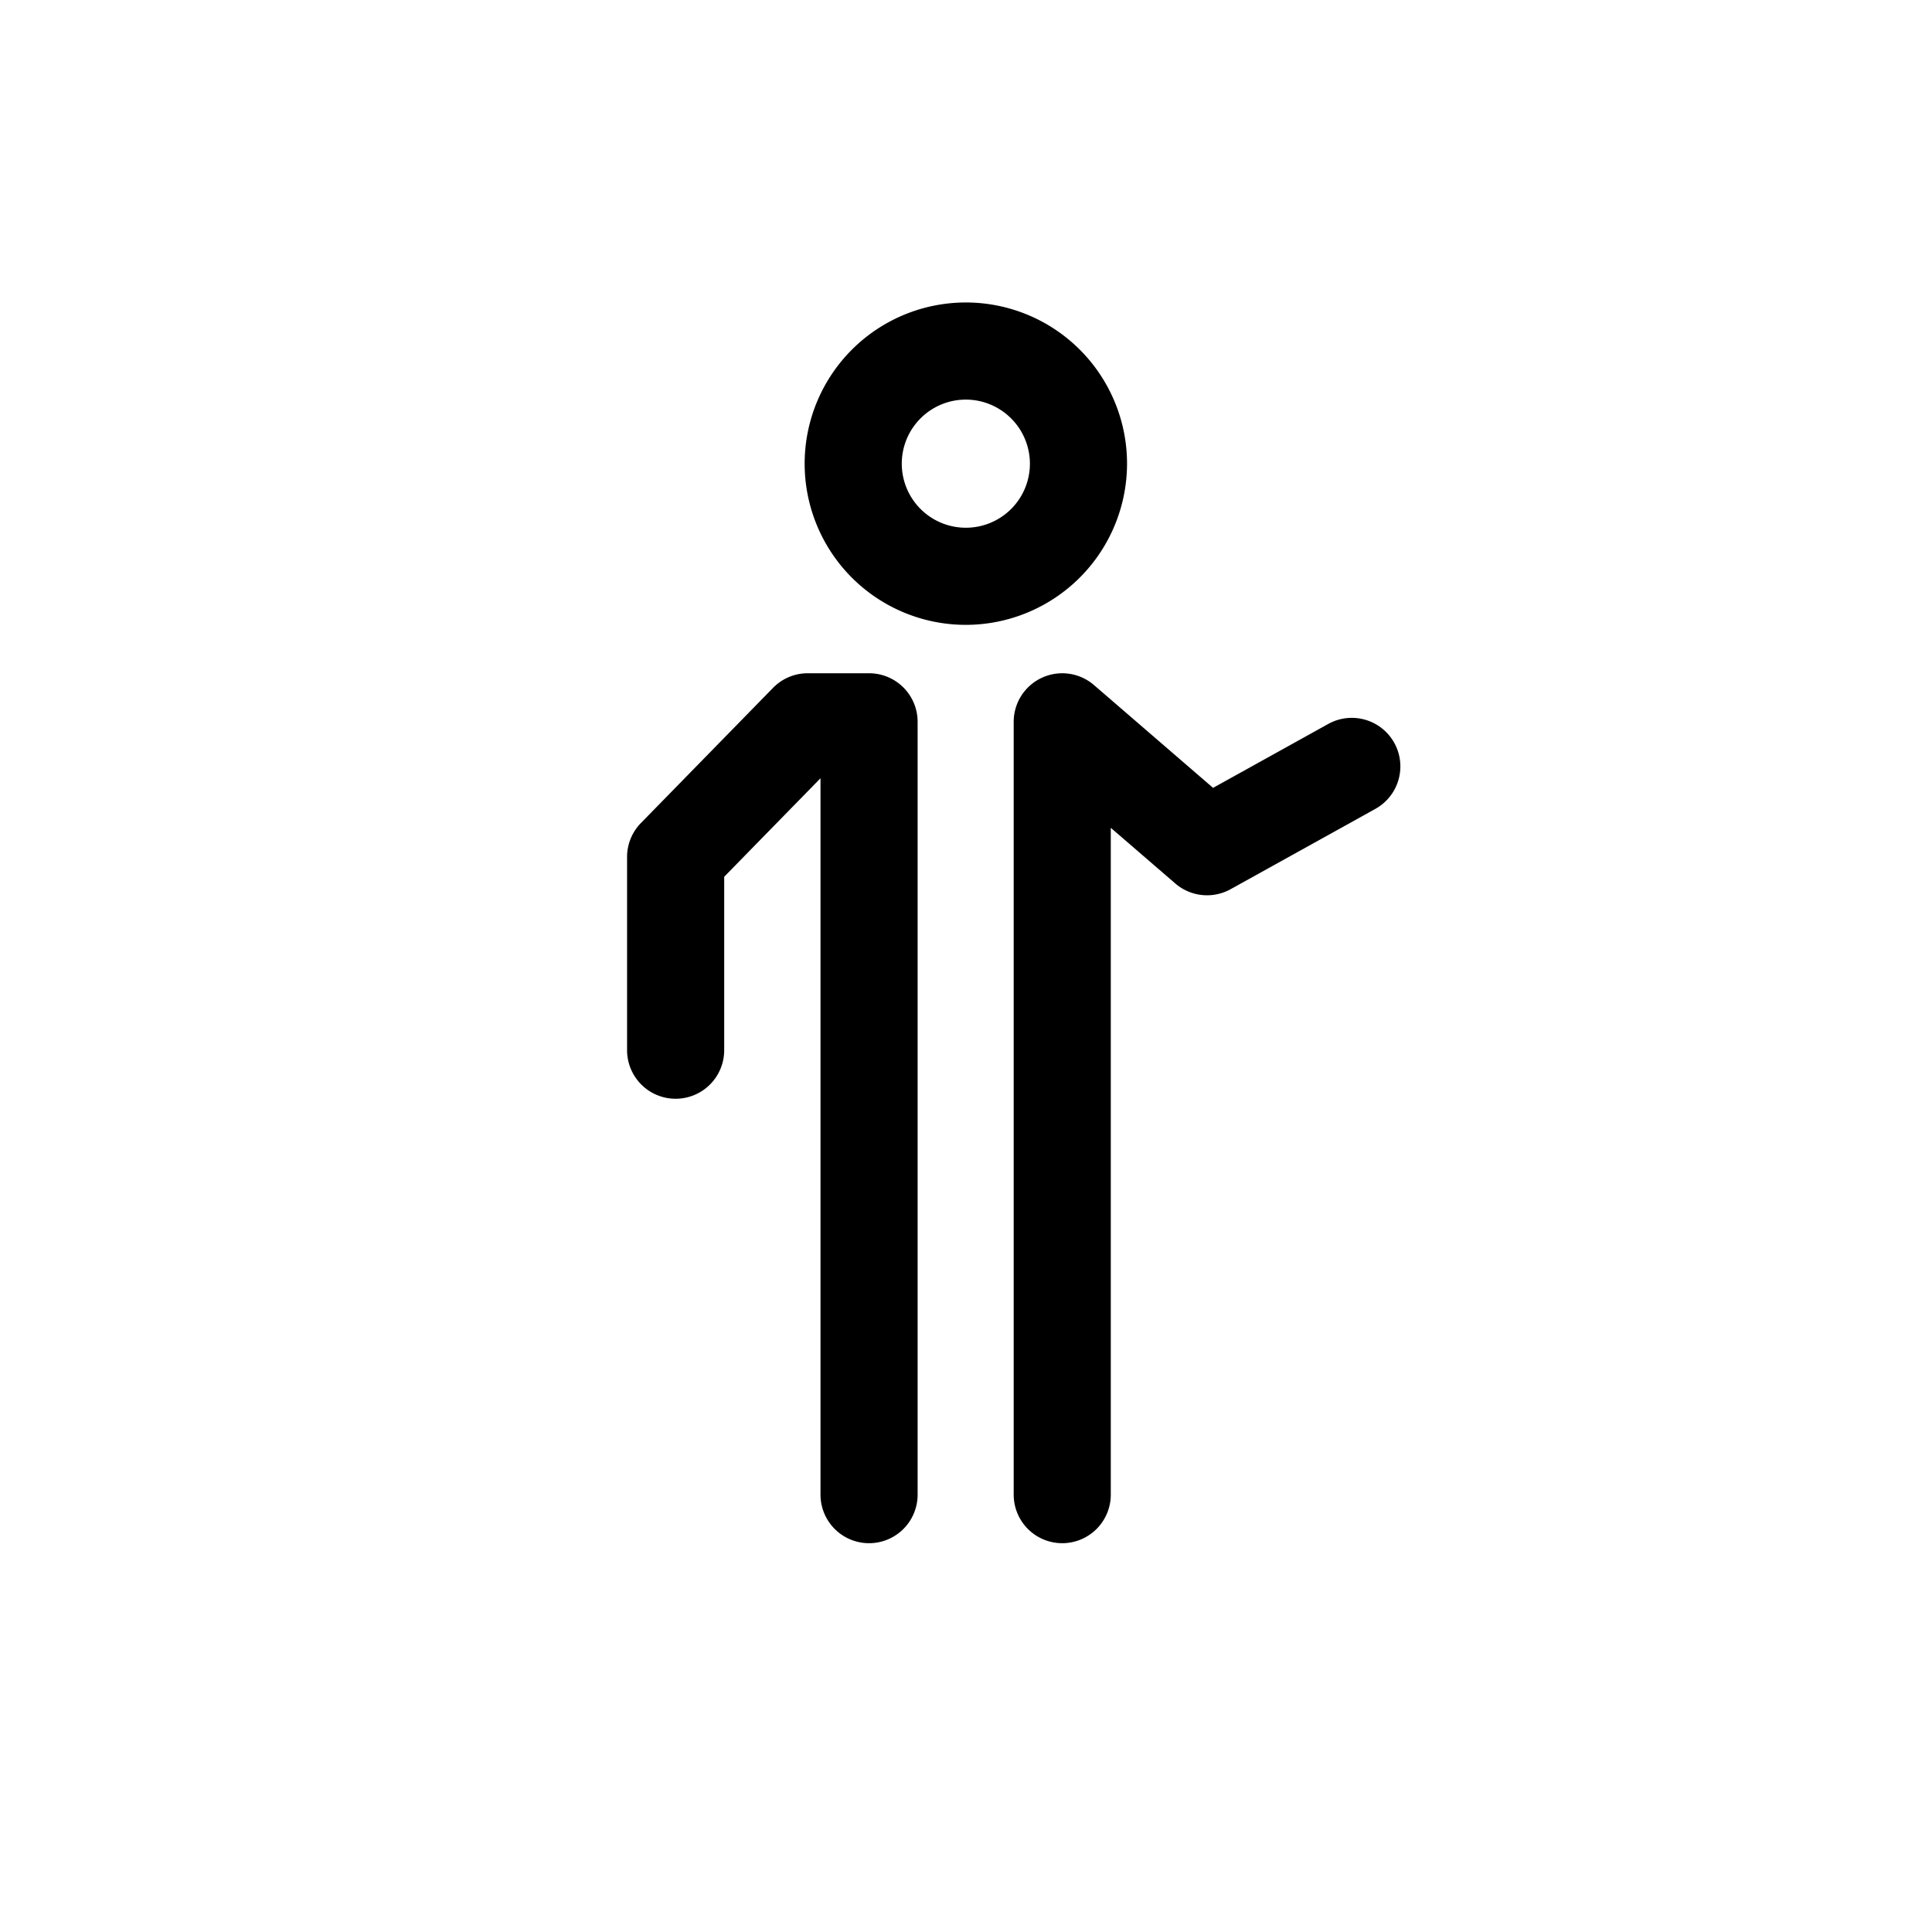 <svg id="Piktogramm" xmlns="http://www.w3.org/2000/svg" viewBox="0 0 56.693 56.693"><path d="M25.502,45.284a1.425,1.425,0,0,1-1.425-1.425V22.837L21.251,25.728v5.089a1.425,1.425,0,1,1-2.85,0V25.147a1.424,1.424,0,0,1,.406-.996l3.877-3.966a1.422,1.422,0,0,1,1.019-.429h1.799a1.425,1.425,0,0,1,1.425,1.425V43.859A1.425,1.425,0,0,1,25.502,45.284Z"/><path d="M31.171,45.284a1.425,1.425,0,0,1-1.425-1.425V21.181a1.425,1.425,0,0,1,2.355-1.079l3.496,3.017,3.379-1.875a1.425,1.425,0,0,1,1.383,2.492l-4.248,2.357a1.427,1.427,0,0,1-1.622-.167l-1.894-1.634V43.859A1.425,1.425,0,0,1,31.171,45.284Z"/><path d="M28.343,18.336A4.73,4.73,0,1,1,33.072,13.607,4.735,4.735,0,0,1,28.343,18.336Zm0-6.61A1.88,1.88,0,1,0,30.222,13.607,1.883,1.883,0,0,0,28.343,11.726Z"/></svg>